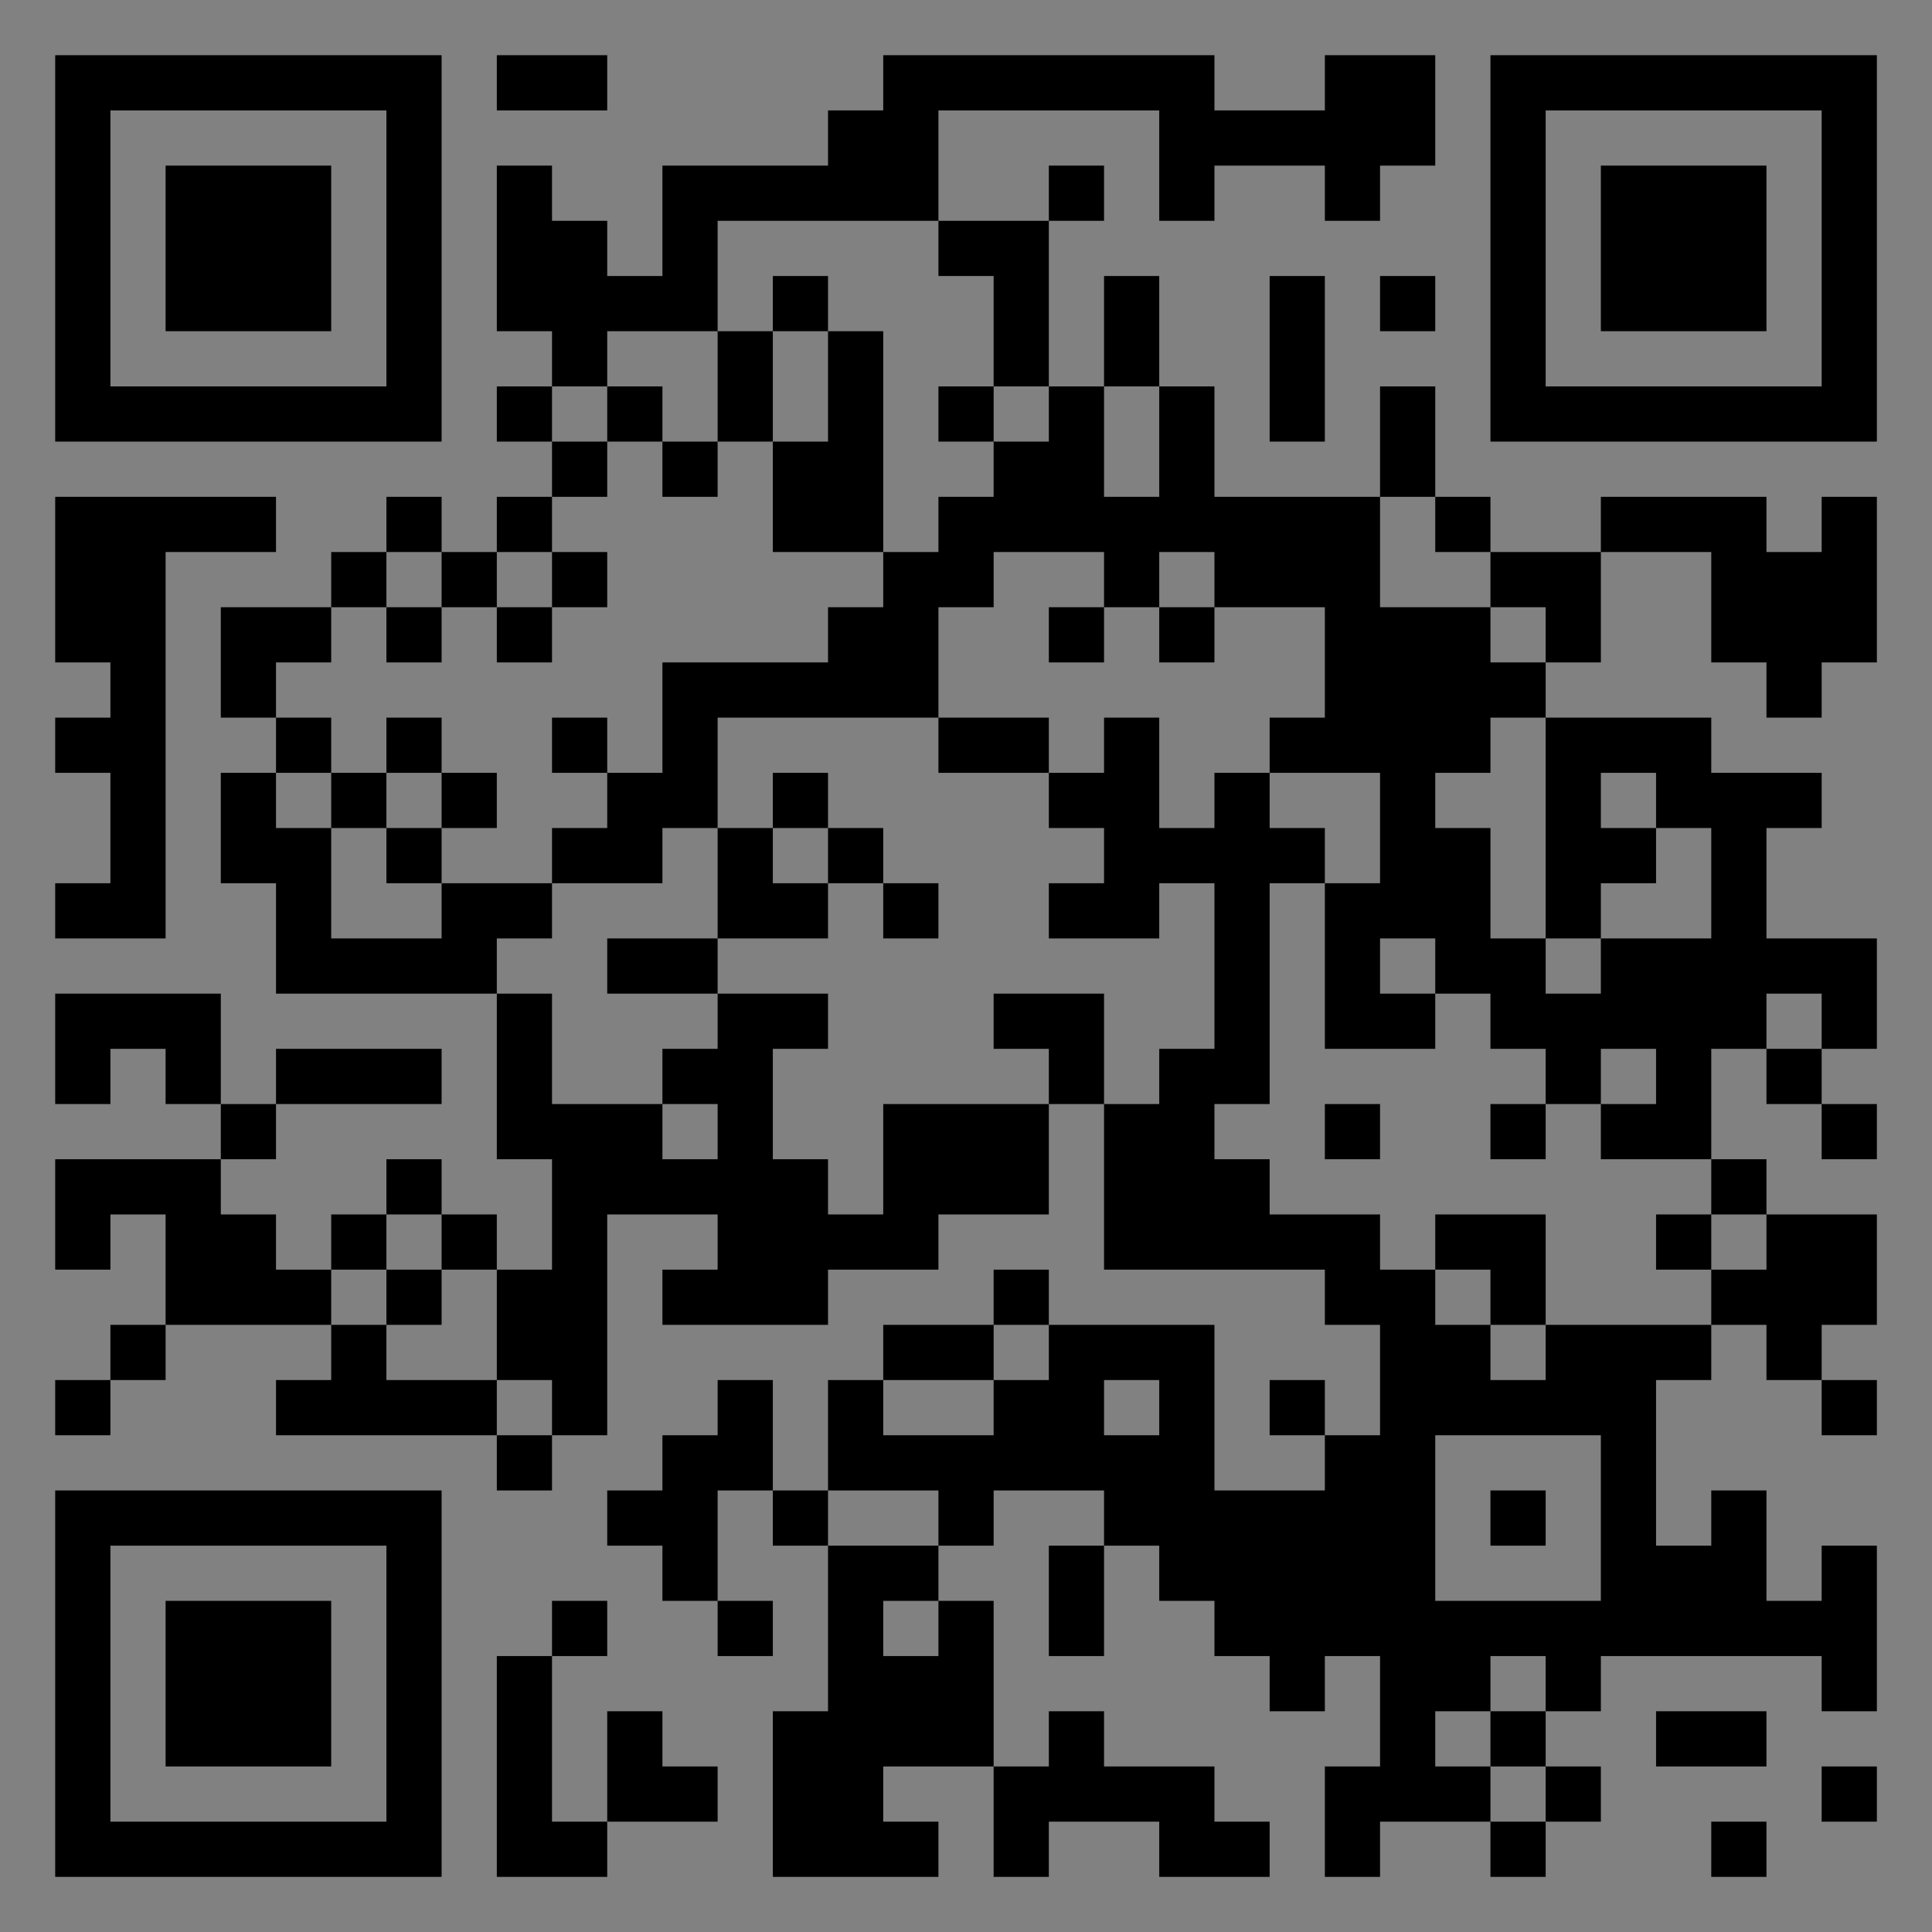 <?xml version="1.0" encoding="UTF-8"?>
<svg xmlns="http://www.w3.org/2000/svg" version="1.1" width="400" height="400" viewBox="0 0 400 400"><rect x="0" y="0" width="400" height="400" fill="#808080" stroke="none"/><rect x="0" y="0" width="400" height="400" fill="#ffffff" fill-opacity="0.01"/><g transform="scale(11.429)"><g transform="translate(1.000,1.000)"><path fill-rule="evenodd" d="M8 0L8 1L10 1L10 0ZM15 0L15 1L14 1L14 2L11 2L11 4L10 4L10 3L9 3L9 2L8 2L8 5L9 5L9 6L8 6L8 7L9 7L9 8L8 8L8 9L7 9L7 8L6 8L6 9L5 9L5 10L3 10L3 12L4 12L4 13L3 13L3 15L4 15L4 17L8 17L8 20L9 20L9 22L8 22L8 21L7 21L7 20L6 20L6 21L5 21L5 22L4 22L4 21L3 21L3 20L4 20L4 19L7 19L7 18L4 18L4 19L3 19L3 17L0 17L0 19L1 19L1 18L2 18L2 19L3 19L3 20L0 20L0 22L1 22L1 21L2 21L2 23L1 23L1 24L0 24L0 25L1 25L1 24L2 24L2 23L5 23L5 24L4 24L4 25L8 25L8 26L9 26L9 25L10 25L10 21L12 21L12 22L11 22L11 23L14 23L14 22L16 22L16 21L18 21L18 19L19 19L19 22L23 22L23 23L24 23L24 25L23 25L23 24L22 24L22 25L23 25L23 26L21 26L21 23L18 23L18 22L17 22L17 23L15 23L15 24L14 24L14 26L13 26L13 24L12 24L12 25L11 25L11 26L10 26L10 27L11 27L11 28L12 28L12 29L13 29L13 28L12 28L12 26L13 26L13 27L14 27L14 30L13 30L13 33L16 33L16 32L15 32L15 31L17 31L17 33L18 33L18 32L20 32L20 33L22 33L22 32L21 32L21 31L19 31L19 30L18 30L18 31L17 31L17 28L16 28L16 27L17 27L17 26L19 26L19 27L18 27L18 29L19 29L19 27L20 27L20 28L21 28L21 29L22 29L22 30L23 30L23 29L24 29L24 31L23 31L23 33L24 33L24 32L26 32L26 33L27 33L27 32L28 32L28 31L27 31L27 30L28 30L28 29L32 29L32 30L33 30L33 27L32 27L32 28L31 28L31 26L30 26L30 27L29 27L29 24L30 24L30 23L31 23L31 24L32 24L32 25L33 25L33 24L32 24L32 23L33 23L33 21L31 21L31 20L30 20L30 18L31 18L31 19L32 19L32 20L33 20L33 19L32 19L32 18L33 18L33 16L31 16L31 14L32 14L32 13L30 13L30 12L27 12L27 11L28 11L28 9L30 9L30 11L31 11L31 12L32 12L32 11L33 11L33 8L32 8L32 9L31 9L31 8L28 8L28 9L26 9L26 8L25 8L25 6L24 6L24 8L21 8L21 6L20 6L20 4L19 4L19 6L18 6L18 3L19 3L19 2L18 2L18 3L16 3L16 1L20 1L20 3L21 3L21 2L23 2L23 3L24 3L24 2L25 2L25 0L23 0L23 1L21 1L21 0ZM12 3L12 5L10 5L10 6L9 6L9 7L10 7L10 8L9 8L9 9L8 9L8 10L7 10L7 9L6 9L6 10L5 10L5 11L4 11L4 12L5 12L5 13L4 13L4 14L5 14L5 16L7 16L7 15L9 15L9 16L8 16L8 17L9 17L9 19L11 19L11 20L12 20L12 19L11 19L11 18L12 18L12 17L14 17L14 18L13 18L13 20L14 20L14 21L15 21L15 19L18 19L18 18L17 18L17 17L19 17L19 19L20 19L20 18L21 18L21 15L20 15L20 16L18 16L18 15L19 15L19 14L18 14L18 13L19 13L19 12L20 12L20 14L21 14L21 13L22 13L22 14L23 14L23 15L22 15L22 19L21 19L21 20L22 20L22 21L24 21L24 22L25 22L25 23L26 23L26 24L27 24L27 23L30 23L30 22L31 22L31 21L30 21L30 20L28 20L28 19L29 19L29 18L28 18L28 19L27 19L27 18L26 18L26 17L25 17L25 16L24 16L24 17L25 17L25 18L23 18L23 15L24 15L24 13L22 13L22 12L23 12L23 10L21 10L21 9L20 9L20 10L19 10L19 9L17 9L17 10L16 10L16 12L12 12L12 14L11 14L11 15L9 15L9 14L10 14L10 13L11 13L11 11L14 11L14 10L15 10L15 9L16 9L16 8L17 8L17 7L18 7L18 6L17 6L17 4L16 4L16 3ZM13 4L13 5L12 5L12 7L11 7L11 6L10 6L10 7L11 7L11 8L12 8L12 7L13 7L13 9L15 9L15 5L14 5L14 4ZM22 4L22 7L23 7L23 4ZM24 4L24 5L25 5L25 4ZM13 5L13 7L14 7L14 5ZM16 6L16 7L17 7L17 6ZM19 6L19 8L20 8L20 6ZM0 8L0 11L1 11L1 12L0 12L0 13L1 13L1 15L0 15L0 16L2 16L2 9L4 9L4 8ZM24 8L24 10L26 10L26 11L27 11L27 10L26 10L26 9L25 9L25 8ZM9 9L9 10L8 10L8 11L9 11L9 10L10 10L10 9ZM6 10L6 11L7 11L7 10ZM18 10L18 11L19 11L19 10ZM20 10L20 11L21 11L21 10ZM6 12L6 13L5 13L5 14L6 14L6 15L7 15L7 14L8 14L8 13L7 13L7 12ZM9 12L9 13L10 13L10 12ZM16 12L16 13L18 13L18 12ZM26 12L26 13L25 13L25 14L26 14L26 16L27 16L27 17L28 17L28 16L30 16L30 14L29 14L29 13L28 13L28 14L29 14L29 15L28 15L28 16L27 16L27 12ZM6 13L6 14L7 14L7 13ZM13 13L13 14L12 14L12 16L10 16L10 17L12 17L12 16L14 16L14 15L15 15L15 16L16 16L16 15L15 15L15 14L14 14L14 13ZM13 14L13 15L14 15L14 14ZM31 17L31 18L32 18L32 17ZM23 19L23 20L24 20L24 19ZM26 19L26 20L27 20L27 19ZM6 21L6 22L5 22L5 23L6 23L6 24L8 24L8 25L9 25L9 24L8 24L8 22L7 22L7 21ZM25 21L25 22L26 22L26 23L27 23L27 21ZM29 21L29 22L30 22L30 21ZM6 22L6 23L7 23L7 22ZM17 23L17 24L15 24L15 25L17 25L17 24L18 24L18 23ZM19 24L19 25L20 25L20 24ZM25 25L25 28L28 28L28 25ZM14 26L14 27L16 27L16 26ZM26 26L26 27L27 27L27 26ZM9 28L9 29L8 29L8 33L10 33L10 32L12 32L12 31L11 31L11 30L10 30L10 32L9 32L9 29L10 29L10 28ZM15 28L15 29L16 29L16 28ZM26 29L26 30L25 30L25 31L26 31L26 32L27 32L27 31L26 31L26 30L27 30L27 29ZM29 30L29 31L31 31L31 30ZM32 31L32 32L33 32L33 31ZM30 32L30 33L31 33L31 32ZM0 0L0 7L7 7L7 0ZM1 1L1 6L6 6L6 1ZM2 2L2 5L5 5L5 2ZM33 0L26 0L26 7L33 7ZM32 1L27 1L27 6L32 6ZM31 2L28 2L28 5L31 5ZM0 33L7 33L7 26L0 26ZM1 32L6 32L6 27L1 27ZM2 31L5 31L5 28L2 28Z" fill="#000000"/></g></g></svg>
